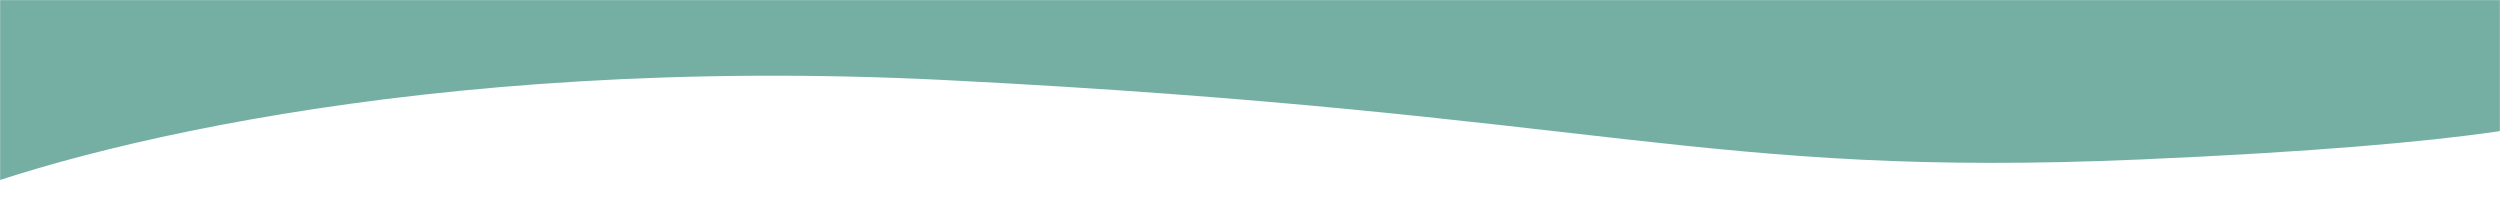 <svg width="1920" height="160" viewBox="0 0 1920 160" fill="none" xmlns="http://www.w3.org/2000/svg">
<mask id="mask0_920_143" style="mask-type:alpha" maskUnits="userSpaceOnUse" x="0" y="0" width="1920" height="160">
<rect width="1920" height="160" fill="#D9D9D9"/>
</mask>
<g mask="url(#mask0_920_143)">
<path d="M726 61.501C320.8 41.101 34.5 118.668 -58 160.001V0H1988.5V82.5C1985.33 91 1911.9 110.9 1643.5 122.5C1308 137 1232.5 87.001 726 61.501Z" fill="#75AFA4"/>
</g>
</svg>
